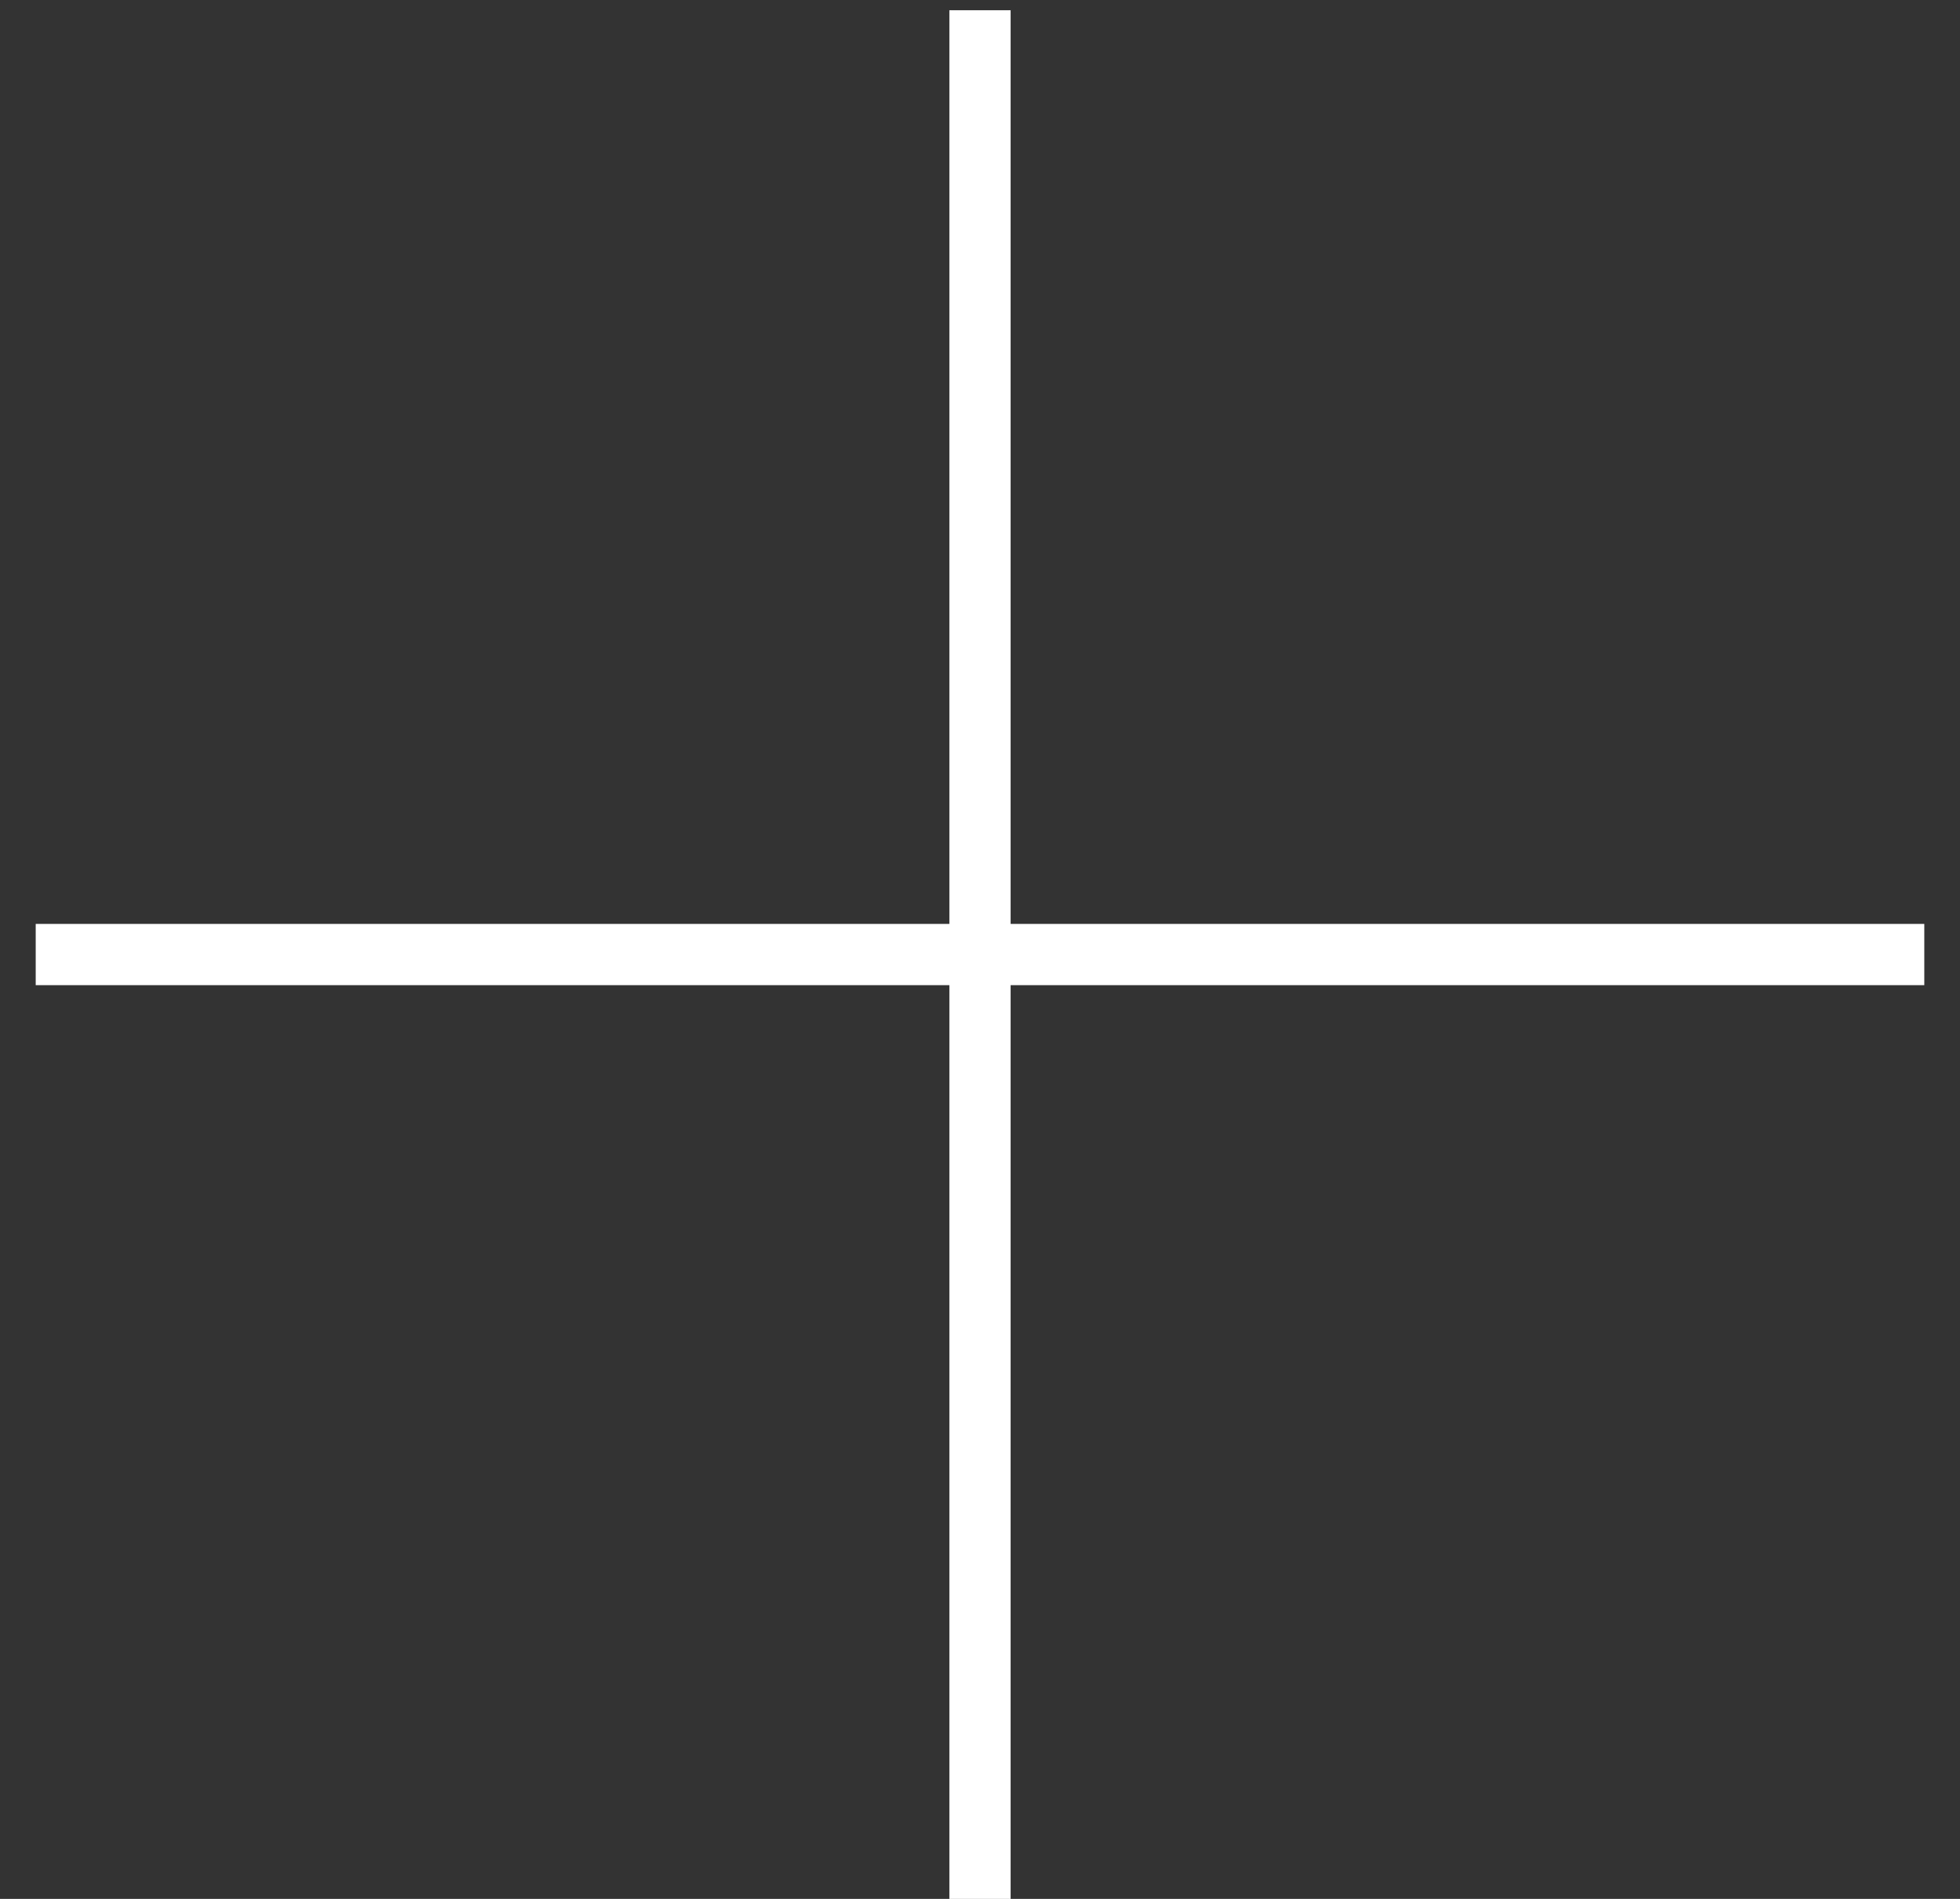 <svg xmlns="http://www.w3.org/2000/svg" width="32" height="31" viewBox="0 0 32 31" fill="none"><rect x="0" y="0" width="32" height="31" fill="#333333" stroke="none"/><path d="M0.583 15.583H31.417" stroke="white"></path><path d="M16 31L16 0.167" stroke="white"></path></svg>